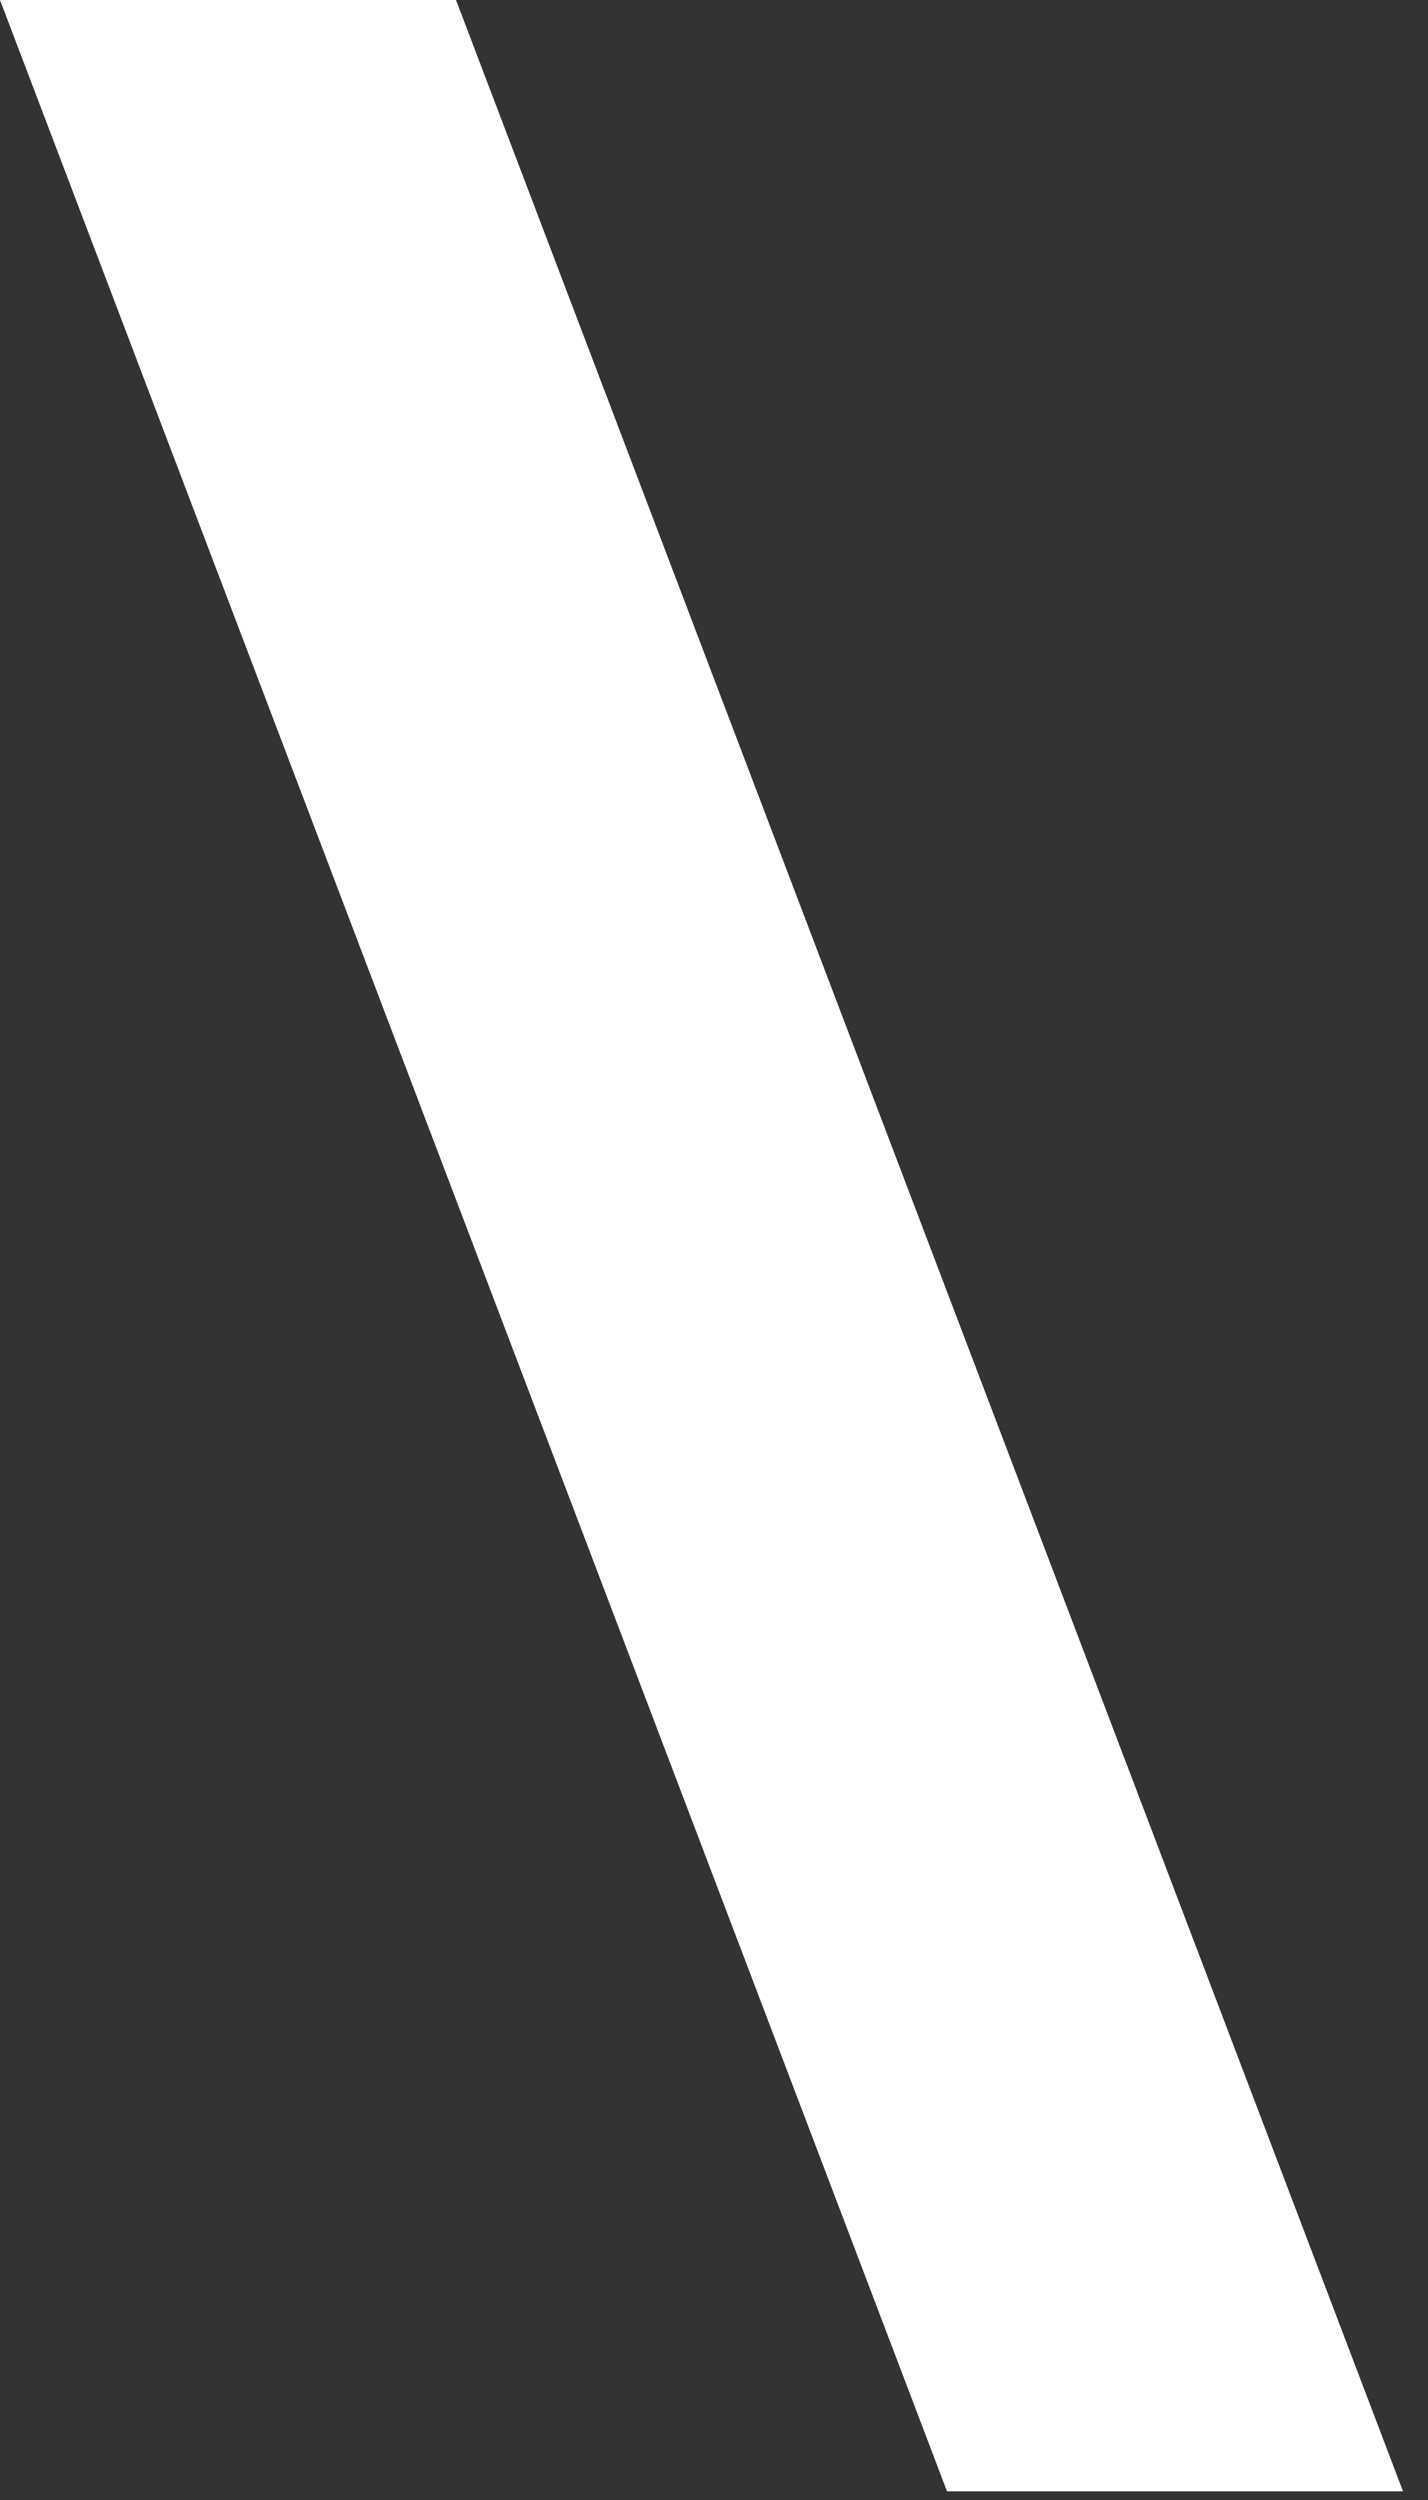 <?xml version="1.0" encoding="utf-8"?>
<svg xmlns="http://www.w3.org/2000/svg" fill="none" height="100%" overflow="visible" preserveAspectRatio="none" style="display: block;" viewBox="0 0 12 21" width="100%">
<rect x="0" y="0" width="12" height="21" fill="#333333" stroke="none"/>
<path d="M0 0H3.832L11.79 20.927H7.958L0 0Z" fill="white" id="Rectangle 29"/>
</svg>